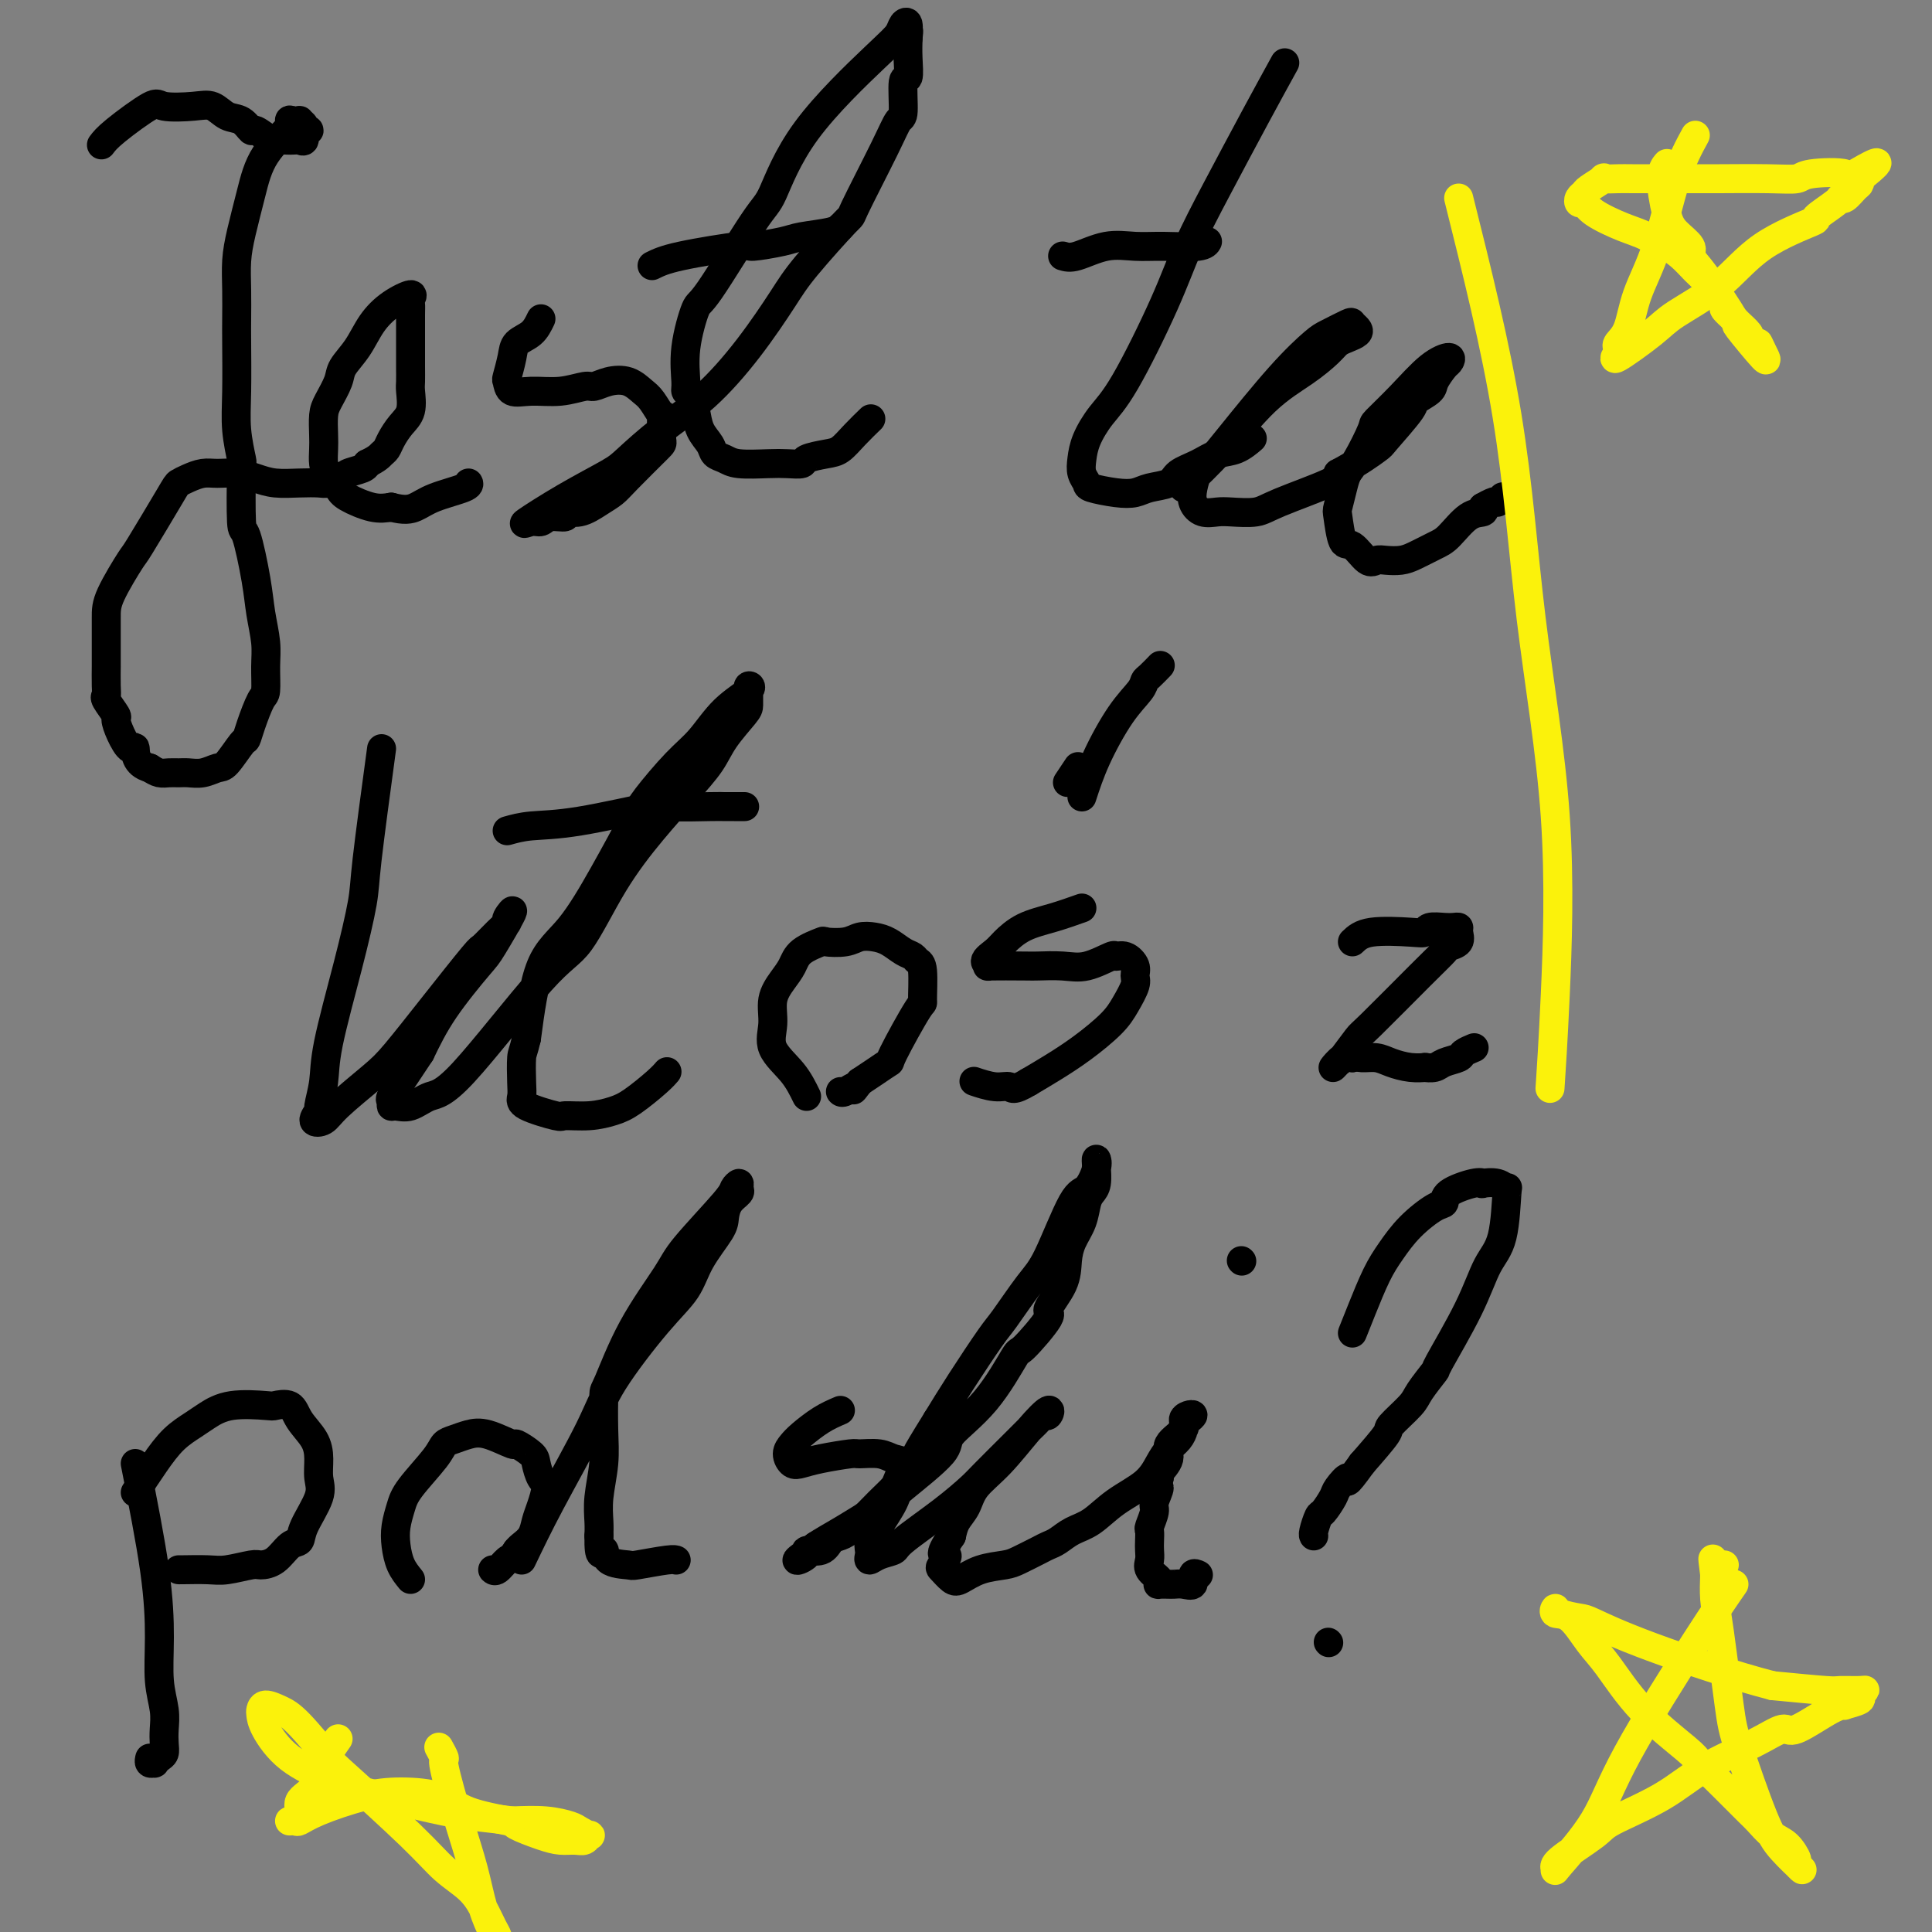<svg viewBox='0 0 400 400' version='1.1' xmlns='http://www.w3.org/2000/svg' xmlns:xlink='http://www.w3.org/1999/xlink'><rect x="0" y="0" width="400" height="400" fill="#808080" stroke="none"/><g fill='none' stroke='#000000' stroke-width='6' stroke-linecap='round' stroke-linejoin='round'><path d='M21,30c0.525,-0.703 1.050,-1.406 3,-3c1.950,-1.594 5.326,-4.080 7,-5c1.674,-0.920 1.645,-0.273 3,0c1.355,0.273 4.093,0.172 6,0c1.907,-0.172 2.981,-0.416 4,0c1.019,0.416 1.982,1.492 3,2c1.018,0.508 2.089,0.448 3,1c0.911,0.552 1.661,1.717 2,2c0.339,0.283 0.266,-0.316 1,0c0.734,0.316 2.276,1.548 3,2c0.724,0.452 0.629,0.123 1,0c0.371,-0.123 1.208,-0.040 2,0c0.792,0.040 1.537,0.039 2,0c0.463,-0.039 0.642,-0.115 1,0c0.358,0.115 0.896,0.420 1,0c0.104,-0.420 -0.225,-1.566 0,-2c0.225,-0.434 1.004,-0.155 1,0c-0.004,0.155 -0.791,0.185 -1,0c-0.209,-0.185 0.161,-0.586 0,-1c-0.161,-0.414 -0.851,-0.842 -1,-1c-0.149,-0.158 0.243,-0.045 0,0c-0.243,0.045 -1.122,0.023 -2,0'/><path d='M60,25c-0.357,-0.346 0.752,-0.212 0,1c-0.752,1.212 -3.364,3.501 -5,6c-1.636,2.499 -2.295,5.207 -3,8c-0.705,2.793 -1.457,5.669 -2,8c-0.543,2.331 -0.877,4.116 -1,6c-0.123,1.884 -0.034,3.866 0,6c0.034,2.134 0.013,4.418 0,6c-0.013,1.582 -0.017,2.460 0,5c0.017,2.540 0.057,6.742 0,10c-0.057,3.258 -0.209,5.573 0,8c0.209,2.427 0.781,4.966 1,6c0.219,1.034 0.086,0.564 0,3c-0.086,2.436 -0.124,7.778 0,10c0.124,2.222 0.411,1.324 1,3c0.589,1.676 1.479,5.927 2,9c0.521,3.073 0.674,4.966 1,7c0.326,2.034 0.827,4.207 1,6c0.173,1.793 0.018,3.206 0,5c-0.018,1.794 0.099,3.969 0,5c-0.099,1.031 -0.415,0.918 -1,2c-0.585,1.082 -1.440,3.361 -2,5c-0.560,1.639 -0.824,2.639 -1,3c-0.176,0.361 -0.263,0.083 -1,1c-0.737,0.917 -2.123,3.030 -3,4c-0.877,0.970 -1.246,0.795 -2,1c-0.754,0.205 -1.893,0.788 -3,1c-1.107,0.212 -2.183,0.054 -3,0c-0.817,-0.054 -1.374,-0.004 -2,0c-0.626,0.004 -1.323,-0.037 -2,0c-0.677,0.037 -1.336,0.154 -2,0c-0.664,-0.154 -1.332,-0.577 -2,-1'/><path d='M31,159c-3.122,-0.787 -2.925,-3.256 -3,-4c-0.075,-0.744 -0.420,0.235 -1,0c-0.580,-0.235 -1.395,-1.684 -2,-3c-0.605,-1.316 -0.999,-2.500 -1,-3c-0.001,-0.500 0.392,-0.318 0,-1c-0.392,-0.682 -1.569,-2.229 -2,-3c-0.431,-0.771 -0.115,-0.767 0,-1c0.115,-0.233 0.031,-0.703 0,-2c-0.031,-1.297 -0.008,-3.421 0,-4c0.008,-0.579 0.002,0.387 0,0c-0.002,-0.387 -0.000,-2.126 0,-3c0.000,-0.874 -0.002,-0.884 0,-2c0.002,-1.116 0.007,-3.339 0,-5c-0.007,-1.661 -0.028,-2.760 1,-5c1.028,-2.240 3.104,-5.622 4,-7c0.896,-1.378 0.613,-0.751 2,-3c1.387,-2.249 4.443,-7.373 6,-10c1.557,-2.627 1.616,-2.757 2,-3c0.384,-0.243 1.092,-0.598 2,-1c0.908,-0.402 2.016,-0.850 3,-1c0.984,-0.150 1.844,-0.002 3,0c1.156,0.002 2.607,-0.143 4,0c1.393,0.143 2.728,0.575 4,1c1.272,0.425 2.481,0.843 4,1c1.519,0.157 3.346,0.053 5,0c1.654,-0.053 3.133,-0.056 4,0c0.867,0.056 1.122,0.170 2,0c0.878,-0.170 2.380,-0.623 3,-1c0.620,-0.377 0.359,-0.678 1,-1c0.641,-0.322 2.183,-0.663 3,-1c0.817,-0.337 0.908,-0.668 1,-1'/><path d='M76,96c2.176,-1.033 2.615,-1.615 3,-2c0.385,-0.385 0.716,-0.572 1,-1c0.284,-0.428 0.521,-1.097 1,-2c0.479,-0.903 1.200,-2.040 2,-3c0.800,-0.960 1.678,-1.741 2,-3c0.322,-1.259 0.086,-2.994 0,-4c-0.086,-1.006 -0.023,-1.282 0,-2c0.023,-0.718 0.006,-1.878 0,-3c-0.006,-1.122 -0.002,-2.205 0,-3c0.002,-0.795 0.001,-1.302 0,-2c-0.001,-0.698 -0.001,-1.587 0,-2c0.001,-0.413 0.003,-0.350 0,-1c-0.003,-0.650 -0.013,-2.012 0,-3c0.013,-0.988 0.047,-1.602 0,-2c-0.047,-0.398 -0.175,-0.578 0,-1c0.175,-0.422 0.653,-1.085 0,-1c-0.653,0.085 -2.436,0.916 -4,2c-1.564,1.084 -2.909,2.419 -4,4c-1.091,1.581 -1.928,3.409 -3,5c-1.072,1.591 -2.378,2.947 -3,4c-0.622,1.053 -0.559,1.804 -1,3c-0.441,1.196 -1.387,2.838 -2,4c-0.613,1.162 -0.894,1.843 -1,3c-0.106,1.157 -0.036,2.789 0,4c0.036,1.211 0.037,2.001 0,3c-0.037,0.999 -0.114,2.209 0,3c0.114,0.791 0.417,1.165 1,2c0.583,0.835 1.445,2.131 2,3c0.555,0.869 0.803,1.311 2,2c1.197,0.689 3.342,1.625 5,2c1.658,0.375 2.829,0.187 4,0'/><path d='M81,105c2.685,0.712 3.896,0.492 5,0c1.104,-0.492 2.100,-1.256 4,-2c1.900,-0.744 4.704,-1.470 6,-2c1.296,-0.530 1.085,-0.866 1,-1c-0.085,-0.134 -0.042,-0.067 0,0'/><path d='M112,66c-0.528,1.101 -1.056,2.202 -2,3c-0.944,0.798 -2.305,1.293 -3,2c-0.695,0.707 -0.726,1.625 -1,3c-0.274,1.375 -0.791,3.207 -1,4c-0.209,0.793 -0.109,0.548 0,1c0.109,0.452 0.227,1.600 1,2c0.773,0.400 2.201,0.051 4,0c1.799,-0.051 3.969,0.195 6,0c2.031,-0.195 3.923,-0.830 5,-1c1.077,-0.170 1.338,0.127 2,0c0.662,-0.127 1.726,-0.677 3,-1c1.274,-0.323 2.758,-0.420 4,0c1.242,0.420 2.242,1.356 3,2c0.758,0.644 1.275,0.997 2,2c0.725,1.003 1.657,2.655 2,3c0.343,0.345 0.098,-0.616 0,0c-0.098,0.616 -0.049,2.808 0,5'/><path d='M137,91c0.098,0.905 0.344,0.667 -1,2c-1.344,1.333 -4.277,4.237 -6,6c-1.723,1.763 -2.235,2.385 -3,3c-0.765,0.615 -1.784,1.221 -3,2c-1.216,0.779 -2.630,1.729 -4,2c-1.370,0.271 -2.698,-0.139 -3,0c-0.302,0.139 0.421,0.826 0,1c-0.421,0.174 -1.986,-0.164 -3,0c-1.014,0.164 -1.477,0.829 -2,1c-0.523,0.171 -1.104,-0.153 -2,0c-0.896,0.153 -2.105,0.784 -1,0c1.105,-0.784 4.525,-2.981 8,-5c3.475,-2.019 7.004,-3.858 9,-5c1.996,-1.142 2.460,-1.585 4,-3c1.540,-1.415 4.157,-3.800 7,-6c2.843,-2.200 5.912,-4.213 9,-7c3.088,-2.787 6.195,-6.348 9,-10c2.805,-3.652 5.307,-7.396 7,-10c1.693,-2.604 2.575,-4.068 5,-7c2.425,-2.932 6.391,-7.333 8,-9c1.609,-1.667 0.861,-0.599 2,-3c1.139,-2.401 4.165,-8.272 6,-12c1.835,-3.728 2.478,-5.312 3,-6c0.522,-0.688 0.925,-0.480 1,-2c0.075,-1.520 -0.176,-4.768 0,-6c0.176,-1.232 0.778,-0.447 1,-1c0.222,-0.553 0.063,-2.444 0,-4c-0.063,-1.556 -0.032,-2.778 0,-4'/><path d='M188,8c0.295,-2.742 0.034,-1.095 0,-1c-0.034,0.095 0.159,-1.360 0,-2c-0.159,-0.640 -0.669,-0.466 -1,0c-0.331,0.466 -0.484,1.223 -1,2c-0.516,0.777 -1.395,1.576 -5,5c-3.605,3.424 -9.934,9.475 -14,15c-4.066,5.525 -5.868,10.523 -7,13c-1.132,2.477 -1.596,2.432 -4,6c-2.404,3.568 -6.750,10.749 -9,14c-2.250,3.251 -2.404,2.571 -3,4c-0.596,1.429 -1.635,4.965 -2,8c-0.365,3.035 -0.058,5.568 0,7c0.058,1.432 -0.135,1.762 0,2c0.135,0.238 0.599,0.382 1,1c0.401,0.618 0.740,1.709 1,3c0.260,1.291 0.440,2.780 1,4c0.560,1.220 1.500,2.169 2,3c0.500,0.831 0.559,1.543 1,2c0.441,0.457 1.264,0.659 2,1c0.736,0.341 1.385,0.821 3,1c1.615,0.179 4.197,0.059 6,0c1.803,-0.059 2.828,-0.056 4,0c1.172,0.056 2.490,0.164 3,0c0.510,-0.164 0.211,-0.601 1,-1c0.789,-0.399 2.667,-0.759 4,-1c1.333,-0.241 2.120,-0.364 3,-1c0.880,-0.636 1.852,-1.787 3,-3c1.148,-1.213 2.471,-2.490 3,-3c0.529,-0.510 0.265,-0.255 0,0'/><path d='M135,55c1.225,-0.612 2.449,-1.225 6,-2c3.551,-0.775 9.427,-1.713 12,-2c2.573,-0.287 1.842,0.077 3,0c1.158,-0.077 4.205,-0.595 6,-1c1.795,-0.405 2.337,-0.696 4,-1c1.663,-0.304 4.448,-0.620 6,-1c1.552,-0.380 1.872,-0.823 2,-1c0.128,-0.177 0.064,-0.089 0,0'/><path d='M266,13c-1.786,3.248 -3.573,6.497 -6,11c-2.427,4.503 -5.496,10.261 -8,15c-2.504,4.739 -4.443,8.458 -6,12c-1.557,3.542 -2.732,6.905 -5,12c-2.268,5.095 -5.628,11.921 -8,16c-2.372,4.079 -3.756,5.411 -5,7c-1.244,1.589 -2.348,3.434 -3,5c-0.652,1.566 -0.853,2.854 -1,4c-0.147,1.146 -0.240,2.150 0,3c0.240,0.850 0.814,1.545 1,2c0.186,0.455 -0.017,0.670 1,1c1.017,0.330 3.254,0.776 5,1c1.746,0.224 3.002,0.226 4,0c0.998,-0.226 1.740,-0.681 3,-1c1.260,-0.319 3.040,-0.504 4,-1c0.960,-0.496 1.102,-1.303 2,-2c0.898,-0.697 2.553,-1.283 4,-2c1.447,-0.717 2.687,-1.563 4,-2c1.313,-0.437 2.700,-0.464 4,-1c1.300,-0.536 2.514,-1.582 3,-2c0.486,-0.418 0.243,-0.209 0,0'/><path d='M220,53c0.736,0.227 1.472,0.454 3,0c1.528,-0.454 3.849,-1.589 6,-2c2.151,-0.411 4.132,-0.096 6,0c1.868,0.096 3.625,-0.026 6,0c2.375,0.026 5.370,0.199 7,0c1.630,-0.199 1.894,-0.771 2,-1c0.106,-0.229 0.053,-0.114 0,0'/><path d='M245,101c2.568,-2.402 5.135,-4.804 8,-8c2.865,-3.196 6.027,-7.185 9,-10c2.973,-2.815 5.756,-4.456 8,-6c2.244,-1.544 3.947,-2.991 5,-4c1.053,-1.009 1.455,-1.580 2,-2c0.545,-0.420 1.232,-0.689 2,-1c0.768,-0.311 1.618,-0.665 2,-1c0.382,-0.335 0.296,-0.650 0,-1c-0.296,-0.350 -0.801,-0.733 -1,-1c-0.199,-0.267 -0.093,-0.418 -1,0c-0.907,0.418 -2.827,1.404 -4,2c-1.173,0.596 -1.599,0.802 -3,2c-1.401,1.198 -3.776,3.388 -7,7c-3.224,3.612 -7.296,8.648 -10,12c-2.704,3.352 -4.040,5.021 -5,6c-0.960,0.979 -1.544,1.268 -2,2c-0.456,0.732 -0.784,1.909 -1,3c-0.216,1.091 -0.318,2.097 0,3c0.318,0.903 1.058,1.702 2,2c0.942,0.298 2.088,0.095 3,0c0.912,-0.095 1.590,-0.081 3,0c1.410,0.081 3.553,0.228 5,0c1.447,-0.228 2.197,-0.831 5,-2c2.803,-1.169 7.658,-2.906 10,-4c2.342,-1.094 2.171,-1.547 2,-2'/><path d='M277,98c4.401,-2.340 6.903,-4.188 8,-5c1.097,-0.812 0.790,-0.586 2,-2c1.210,-1.414 3.939,-4.466 5,-6c1.061,-1.534 0.455,-1.548 1,-2c0.545,-0.452 2.240,-1.341 3,-2c0.760,-0.659 0.586,-1.088 1,-2c0.414,-0.912 1.418,-2.307 2,-3c0.582,-0.693 0.744,-0.683 1,-1c0.256,-0.317 0.607,-0.962 0,-1c-0.607,-0.038 -2.172,0.532 -4,2c-1.828,1.468 -3.918,3.835 -6,6c-2.082,2.165 -4.154,4.129 -5,5c-0.846,0.871 -0.465,0.651 -1,2c-0.535,1.349 -1.986,4.269 -3,6c-1.014,1.731 -1.590,2.272 -2,3c-0.410,0.728 -0.655,1.642 -1,3c-0.345,1.358 -0.790,3.160 -1,4c-0.210,0.840 -0.183,0.719 0,2c0.183,1.281 0.523,3.965 1,5c0.477,1.035 1.090,0.421 2,1c0.910,0.579 2.119,2.349 3,3c0.881,0.651 1.436,0.182 2,0c0.564,-0.182 1.136,-0.077 2,0c0.864,0.077 2.019,0.126 3,0c0.981,-0.126 1.787,-0.425 3,-1c1.213,-0.575 2.833,-1.425 4,-2c1.167,-0.575 1.880,-0.876 3,-2c1.120,-1.124 2.648,-3.072 4,-4c1.352,-0.928 2.529,-0.837 3,-1c0.471,-0.163 0.235,-0.582 0,-1'/><path d='M307,105c3.250,-1.869 2.875,-1.042 3,-1c0.125,0.042 0.750,-0.702 1,-1c0.250,-0.298 0.125,-0.149 0,0'/><path d='M79,155c-1.215,8.981 -2.429,17.961 -3,23c-0.571,5.039 -0.497,6.135 -1,9c-0.503,2.865 -1.583,7.498 -3,13c-1.417,5.502 -3.170,11.874 -4,16c-0.830,4.126 -0.738,6.007 -1,8c-0.262,1.993 -0.878,4.097 -1,5c-0.122,0.903 0.249,0.604 0,1c-0.249,0.396 -1.119,1.486 -1,2c0.119,0.514 1.228,0.453 2,0c0.772,-0.453 1.209,-1.299 3,-3c1.791,-1.701 4.936,-4.257 7,-6c2.064,-1.743 3.045,-2.673 5,-5c1.955,-2.327 4.882,-6.053 8,-10c3.118,-3.947 6.427,-8.116 8,-10c1.573,-1.884 1.410,-1.482 2,-2c0.590,-0.518 1.934,-1.957 3,-3c1.066,-1.043 1.853,-1.691 2,-2c0.147,-0.309 -0.347,-0.281 0,-1c0.347,-0.719 1.535,-2.187 1,-1c-0.535,1.187 -2.793,5.030 -4,7c-1.207,1.970 -1.363,2.069 -3,4c-1.637,1.931 -4.753,5.695 -7,9c-2.247,3.305 -3.623,6.153 -5,9'/><path d='M87,218c-3.569,5.366 -3.491,5.280 -4,6c-0.509,0.720 -1.607,2.248 -2,3c-0.393,0.752 -0.083,0.730 0,1c0.083,0.270 -0.060,0.831 0,1c0.060,0.169 0.325,-0.056 1,0c0.675,0.056 1.760,0.391 3,0c1.240,-0.391 2.636,-1.510 4,-2c1.364,-0.490 2.698,-0.351 7,-5c4.302,-4.649 11.574,-14.086 16,-19c4.426,-4.914 6.008,-5.303 8,-8c1.992,-2.697 4.394,-7.700 7,-12c2.606,-4.300 5.416,-7.898 8,-11c2.584,-3.102 4.941,-5.709 7,-8c2.059,-2.291 3.820,-4.267 5,-6c1.180,-1.733 1.781,-3.224 3,-5c1.219,-1.776 3.058,-3.839 4,-5c0.942,-1.161 0.988,-1.420 1,-2c0.012,-0.580 -0.012,-1.480 0,-2c0.012,-0.520 0.058,-0.660 0,-1c-0.058,-0.340 -0.221,-0.881 0,-1c0.221,-0.119 0.827,0.184 0,1c-0.827,0.816 -3.086,2.144 -5,4c-1.914,1.856 -3.482,4.238 -5,6c-1.518,1.762 -2.984,2.904 -5,5c-2.016,2.096 -4.581,5.147 -6,7c-1.419,1.853 -1.692,2.508 -3,5c-1.308,2.492 -3.649,6.823 -6,11c-2.351,4.177 -4.710,8.202 -7,11c-2.290,2.798 -4.511,4.371 -6,8c-1.489,3.629 -2.244,9.315 -3,15'/><path d='M109,215c-0.688,2.965 -0.909,2.879 -1,4c-0.091,1.121 -0.053,3.449 0,5c0.053,1.551 0.120,2.325 0,3c-0.120,0.675 -0.426,1.250 1,2c1.426,0.750 4.585,1.675 6,2c1.415,0.325 1.086,0.050 2,0c0.914,-0.050 3.072,0.127 5,0c1.928,-0.127 3.627,-0.556 5,-1c1.373,-0.444 2.420,-0.903 4,-2c1.580,-1.097 3.695,-2.834 5,-4c1.305,-1.166 1.802,-1.762 2,-2c0.198,-0.238 0.099,-0.119 0,0'/><path d='M105,172c1.419,-0.400 2.839,-0.801 5,-1c2.161,-0.199 5.065,-0.197 10,-1c4.935,-0.803 11.902,-2.411 15,-3c3.098,-0.589 2.326,-0.158 4,0c1.674,0.158 5.794,0.042 8,0c2.206,-0.042 2.499,-0.011 3,0c0.501,0.011 1.212,0.003 2,0c0.788,-0.003 1.654,-0.001 2,0c0.346,0.001 0.173,0.000 0,0'/><path d='M167,227c-0.812,-1.665 -1.623,-3.331 -3,-5c-1.377,-1.669 -3.319,-3.342 -4,-5c-0.681,-1.658 -0.102,-3.301 0,-5c0.102,-1.699 -0.273,-3.454 0,-5c0.273,-1.546 1.194,-2.884 2,-4c0.806,-1.116 1.497,-2.011 2,-3c0.503,-0.989 0.820,-2.073 2,-3c1.180,-0.927 3.225,-1.699 4,-2c0.775,-0.301 0.279,-0.131 1,0c0.721,0.131 2.658,0.224 4,0c1.342,-0.224 2.090,-0.765 3,-1c0.910,-0.235 1.984,-0.165 3,0c1.016,0.165 1.975,0.424 3,1c1.025,0.576 2.117,1.470 3,2c0.883,0.530 1.558,0.697 2,1c0.442,0.303 0.650,0.740 1,1c0.350,0.260 0.842,0.341 1,2c0.158,1.659 -0.019,4.895 0,6c0.019,1.105 0.234,0.078 -1,2c-1.234,1.922 -3.919,6.794 -5,9c-1.081,2.206 -0.560,1.748 -1,2c-0.440,0.252 -1.840,1.215 -3,2c-1.160,0.785 -2.080,1.393 -3,2'/><path d='M178,224c-2.132,2.796 -0.963,1.285 -1,1c-0.037,-0.285 -1.279,0.654 -2,1c-0.721,0.346 -0.920,0.099 -1,0c-0.080,-0.099 -0.040,-0.049 0,0'/><path d='M224,188c-1.967,0.697 -3.933,1.395 -6,2c-2.067,0.605 -4.233,1.119 -6,2c-1.767,0.881 -3.135,2.131 -4,3c-0.865,0.869 -1.227,1.357 -2,2c-0.773,0.643 -1.959,1.440 -2,2c-0.041,0.560 1.062,0.881 1,1c-0.062,0.119 -1.288,0.034 0,0c1.288,-0.034 5.092,-0.017 7,0c1.908,0.017 1.921,0.033 3,0c1.079,-0.033 3.223,-0.116 5,0c1.777,0.116 3.188,0.429 5,0c1.812,-0.429 4.026,-1.601 5,-2c0.974,-0.399 0.707,-0.026 1,0c0.293,0.026 1.144,-0.296 2,0c0.856,0.296 1.715,1.211 2,2c0.285,0.789 -0.004,1.453 0,2c0.004,0.547 0.302,0.979 0,2c-0.302,1.021 -1.202,2.633 -2,4c-0.798,1.367 -1.492,2.490 -3,4c-1.508,1.510 -3.829,3.406 -6,5c-2.171,1.594 -4.192,2.884 -6,4c-1.808,1.116 -3.404,2.058 -5,3'/><path d='M213,224c-3.419,2.067 -3.466,1.233 -4,1c-0.534,-0.233 -1.556,0.133 -3,0c-1.444,-0.133 -3.312,-0.767 -4,-1c-0.688,-0.233 -0.197,-0.067 0,0c0.197,0.067 0.098,0.033 0,0'/><path d='M221,162c0.833,-1.250 1.667,-2.500 2,-3c0.333,-0.500 0.167,-0.250 0,0'/><path d='M224,165c0.816,-2.498 1.632,-4.997 3,-8c1.368,-3.003 3.288,-6.511 5,-9c1.712,-2.489 3.216,-3.960 4,-5c0.784,-1.040 0.849,-1.650 1,-2c0.151,-0.350 0.387,-0.440 1,-1c0.613,-0.560 1.604,-1.588 2,-2c0.396,-0.412 0.198,-0.206 0,0'/><path d='M280,195c0.873,-0.837 1.746,-1.674 4,-2c2.254,-0.326 5.889,-0.140 8,0c2.111,0.140 2.699,0.233 3,0c0.301,-0.233 0.315,-0.792 1,-1c0.685,-0.208 2.042,-0.063 3,0c0.958,0.063 1.517,0.045 2,0c0.483,-0.045 0.888,-0.116 1,0c0.112,0.116 -0.070,0.419 0,1c0.070,0.581 0.394,1.442 0,2c-0.394,0.558 -1.504,0.815 -2,1c-0.496,0.185 -0.378,0.299 -1,1c-0.622,0.701 -1.983,1.990 -5,5c-3.017,3.010 -7.689,7.740 -10,10c-2.311,2.260 -2.259,2.048 -3,3c-0.741,0.952 -2.273,3.067 -3,4c-0.727,0.933 -0.648,0.683 -1,1c-0.352,0.317 -1.133,1.201 -1,1c0.133,-0.201 1.181,-1.486 2,-2c0.819,-0.514 1.410,-0.257 2,0'/><path d='M280,219c0.925,-0.297 1.237,-0.041 2,0c0.763,0.041 1.979,-0.133 3,0c1.021,0.133 1.849,0.572 3,1c1.151,0.428 2.625,0.844 4,1c1.375,0.156 2.652,0.053 3,0c0.348,-0.053 -0.235,-0.055 0,0c0.235,0.055 1.286,0.169 2,0c0.714,-0.169 1.091,-0.620 2,-1c0.909,-0.380 2.348,-0.690 3,-1c0.652,-0.310 0.515,-0.619 1,-1c0.485,-0.381 1.592,-0.833 2,-1c0.408,-0.167 0.117,-0.048 0,0c-0.117,0.048 -0.058,0.024 0,0'/><path d='M28,303c1.569,7.944 3.138,15.889 4,22c0.862,6.111 1.015,10.389 1,14c-0.015,3.611 -0.200,6.554 0,9c0.200,2.446 0.783,4.395 1,6c0.217,1.605 0.068,2.865 0,4c-0.068,1.135 -0.056,2.146 0,3c0.056,0.854 0.155,1.550 0,2c-0.155,0.450 -0.563,0.653 -1,1c-0.437,0.347 -0.902,0.839 -1,1c-0.098,0.161 0.169,-0.008 0,0c-0.169,0.008 -0.776,0.195 -1,0c-0.224,-0.195 -0.064,-0.770 0,-1c0.064,-0.230 0.032,-0.115 0,0'/><path d='M28,309c1.342,-2.049 2.683,-4.098 4,-6c1.317,-1.902 2.609,-3.659 4,-5c1.391,-1.341 2.882,-2.268 4,-3c1.118,-0.732 1.865,-1.270 3,-2c1.135,-0.730 2.659,-1.652 5,-2c2.341,-0.348 5.499,-0.124 7,0c1.501,0.124 1.345,0.146 2,0c0.655,-0.146 2.122,-0.461 3,0c0.878,0.461 1.166,1.699 2,3c0.834,1.301 2.213,2.666 3,4c0.787,1.334 0.983,2.638 1,4c0.017,1.362 -0.144,2.783 0,4c0.144,1.217 0.594,2.231 0,4c-0.594,1.769 -2.233,4.292 -3,6c-0.767,1.708 -0.664,2.600 -1,3c-0.336,0.400 -1.111,0.307 -2,1c-0.889,0.693 -1.891,2.172 -3,3c-1.109,0.828 -2.325,1.007 -3,1c-0.675,-0.007 -0.808,-0.198 -2,0c-1.192,0.198 -3.444,0.785 -5,1c-1.556,0.215 -2.417,0.058 -4,0c-1.583,-0.058 -3.888,-0.016 -5,0c-1.112,0.016 -1.032,0.004 -1,0c0.032,-0.004 0.016,-0.002 0,0'/><path d='M85,327c-0.738,-0.909 -1.477,-1.819 -2,-3c-0.523,-1.181 -0.831,-2.634 -1,-4c-0.169,-1.366 -0.201,-2.646 0,-4c0.201,-1.354 0.633,-2.782 1,-4c0.367,-1.218 0.667,-2.224 2,-4c1.333,-1.776 3.698,-4.320 5,-6c1.302,-1.680 1.541,-2.495 2,-3c0.459,-0.505 1.140,-0.701 2,-1c0.860,-0.299 1.901,-0.701 3,-1c1.099,-0.299 2.255,-0.496 4,0c1.745,0.496 4.078,1.684 5,2c0.922,0.316 0.434,-0.241 1,0c0.566,0.241 2.187,1.279 3,2c0.813,0.721 0.817,1.127 1,2c0.183,0.873 0.544,2.215 1,3c0.456,0.785 1.005,1.012 1,2c-0.005,0.988 -0.565,2.737 -1,4c-0.435,1.263 -0.745,2.040 -1,3c-0.255,0.960 -0.453,2.105 -1,3c-0.547,0.895 -1.442,1.542 -2,2c-0.558,0.458 -0.779,0.729 -1,1'/><path d='M107,321c-1.121,1.724 -1.424,1.534 -2,2c-0.576,0.466 -1.424,1.587 -2,2c-0.576,0.413 -0.879,0.118 -1,0c-0.121,-0.118 -0.061,-0.059 0,0'/><path d='M108,323c1.720,-3.592 3.441,-7.183 6,-12c2.559,-4.817 5.957,-10.859 8,-15c2.043,-4.141 2.729,-6.380 5,-10c2.271,-3.620 6.125,-8.621 9,-12c2.875,-3.379 4.772,-5.135 6,-7c1.228,-1.865 1.787,-3.837 3,-6c1.213,-2.163 3.081,-4.515 4,-6c0.919,-1.485 0.888,-2.101 1,-3c0.112,-0.899 0.366,-2.080 1,-3c0.634,-0.920 1.648,-1.578 2,-2c0.352,-0.422 0.042,-0.609 0,-1c-0.042,-0.391 0.183,-0.988 0,-1c-0.183,-0.012 -0.775,0.560 -1,1c-0.225,0.440 -0.085,0.749 -2,3c-1.915,2.251 -5.886,6.444 -8,9c-2.114,2.556 -2.371,3.476 -4,6c-1.629,2.524 -4.632,6.651 -7,11c-2.368,4.349 -4.102,8.921 -5,11c-0.898,2.079 -0.958,1.666 -1,3c-0.042,1.334 -0.064,4.415 0,7c0.064,2.585 0.213,4.672 0,7c-0.213,2.328 -0.788,4.896 -1,7c-0.212,2.104 -0.061,3.744 0,5c0.061,1.256 0.030,2.128 0,3'/><path d='M124,318c-0.081,5.524 0.717,3.333 1,3c0.283,-0.333 0.051,1.193 1,2c0.949,0.807 3.077,0.896 4,1c0.923,0.104 0.639,0.224 2,0c1.361,-0.224 4.366,-0.791 6,-1c1.634,-0.209 1.895,-0.060 2,0c0.105,0.060 0.052,0.030 0,0'/><path d='M174,292c-1.289,0.554 -2.578,1.108 -4,2c-1.422,0.892 -2.979,2.120 -4,3c-1.021,0.880 -1.508,1.410 -2,2c-0.492,0.590 -0.990,1.240 -1,2c-0.010,0.760 0.467,1.629 1,2c0.533,0.371 1.122,0.242 2,0c0.878,-0.242 2.044,-0.597 4,-1c1.956,-0.403 4.700,-0.853 6,-1c1.300,-0.147 1.154,0.009 2,0c0.846,-0.009 2.684,-0.182 4,0c1.316,0.182 2.111,0.721 3,1c0.889,0.279 1.872,0.298 2,1c0.128,0.702 -0.598,2.086 -1,3c-0.402,0.914 -0.478,1.357 -1,2c-0.522,0.643 -1.489,1.486 -3,3c-1.511,1.514 -3.566,3.697 -5,5c-1.434,1.303 -2.248,1.724 -3,2c-0.752,0.276 -1.441,0.405 -2,1c-0.559,0.595 -0.987,1.654 -2,2c-1.013,0.346 -2.612,-0.021 -3,0c-0.388,0.021 0.434,0.429 0,1c-0.434,0.571 -2.124,1.306 -2,1c0.124,-0.306 2.062,-1.653 4,-3'/><path d='M169,320c1.313,-0.878 2.595,-1.573 5,-3c2.405,-1.427 5.933,-3.587 8,-5c2.067,-1.413 2.673,-2.079 5,-4c2.327,-1.921 6.373,-5.097 8,-7c1.627,-1.903 0.834,-2.531 2,-4c1.166,-1.469 4.292,-3.777 7,-7c2.708,-3.223 4.999,-7.362 6,-9c1.001,-1.638 0.713,-0.777 2,-2c1.287,-1.223 4.151,-4.532 5,-6c0.849,-1.468 -0.316,-1.095 0,-2c0.316,-0.905 2.112,-3.089 3,-5c0.888,-1.911 0.868,-3.548 1,-5c0.132,-1.452 0.417,-2.719 1,-4c0.583,-1.281 1.463,-2.575 2,-4c0.537,-1.425 0.732,-2.980 1,-4c0.268,-1.020 0.608,-1.505 1,-2c0.392,-0.495 0.837,-0.999 1,-2c0.163,-1.001 0.045,-2.499 0,-3c-0.045,-0.501 -0.018,-0.004 0,0c0.018,0.004 0.026,-0.485 0,-1c-0.026,-0.515 -0.086,-1.057 0,-1c0.086,0.057 0.318,0.714 0,2c-0.318,1.286 -1.184,3.202 -2,4c-0.816,0.798 -1.580,0.477 -3,3c-1.420,2.523 -3.495,7.891 -5,11c-1.505,3.109 -2.439,3.960 -4,6c-1.561,2.040 -3.748,5.268 -5,7c-1.252,1.732 -1.568,1.966 -3,4c-1.432,2.034 -3.981,5.867 -6,9c-2.019,3.133 -3.510,5.567 -5,8'/><path d='M194,294c-5.849,9.388 -3.973,6.859 -4,7c-0.027,0.141 -1.959,2.954 -3,5c-1.041,2.046 -1.193,3.326 -2,5c-0.807,1.674 -2.268,3.744 -3,5c-0.732,1.256 -0.733,1.700 -1,2c-0.267,0.300 -0.799,0.456 -1,1c-0.201,0.544 -0.071,1.477 0,2c0.071,0.523 0.083,0.635 0,1c-0.083,0.365 -0.260,0.984 0,1c0.260,0.016 0.959,-0.569 2,-1c1.041,-0.431 2.425,-0.706 3,-1c0.575,-0.294 0.343,-0.607 2,-2c1.657,-1.393 5.204,-3.865 8,-6c2.796,-2.135 4.842,-3.933 6,-5c1.158,-1.067 1.427,-1.403 3,-3c1.573,-1.597 4.449,-4.457 6,-6c1.551,-1.543 1.778,-1.771 2,-2c0.222,-0.229 0.441,-0.460 1,-1c0.559,-0.540 1.460,-1.389 2,-2c0.540,-0.611 0.719,-0.982 1,-1c0.281,-0.018 0.664,0.319 1,0c0.336,-0.319 0.624,-1.292 0,-1c-0.624,0.292 -2.160,1.849 -4,4c-1.840,2.151 -3.985,4.897 -6,7c-2.015,2.103 -3.901,3.564 -5,5c-1.099,1.436 -1.411,2.848 -2,4c-0.589,1.152 -1.454,2.043 -2,3c-0.546,0.957 -0.773,1.978 -1,3'/><path d='M197,318c-3.267,4.815 -1.435,3.852 -1,4c0.435,0.148 -0.528,1.406 -1,2c-0.472,0.594 -0.453,0.524 0,1c0.453,0.476 1.341,1.499 2,2c0.659,0.501 1.090,0.481 2,0c0.910,-0.481 2.299,-1.425 4,-2c1.701,-0.575 3.715,-0.783 5,-1c1.285,-0.217 1.841,-0.443 3,-1c1.159,-0.557 2.921,-1.446 4,-2c1.079,-0.554 1.476,-0.773 2,-1c0.524,-0.227 1.176,-0.461 2,-1c0.824,-0.539 1.820,-1.383 3,-2c1.180,-0.617 2.542,-1.009 4,-2c1.458,-0.991 3.010,-2.583 5,-4c1.990,-1.417 4.418,-2.660 6,-4c1.582,-1.340 2.318,-2.779 3,-4c0.682,-1.221 1.310,-2.225 2,-3c0.690,-0.775 1.443,-1.322 2,-2c0.557,-0.678 0.917,-1.489 1,-2c0.083,-0.511 -0.112,-0.723 0,-1c0.112,-0.277 0.531,-0.619 1,-1c0.469,-0.381 0.990,-0.801 1,-1c0.010,-0.199 -0.489,-0.178 -1,0c-0.511,0.178 -1.034,0.513 -1,1c0.034,0.487 0.625,1.125 0,2c-0.625,0.875 -2.467,1.987 -3,3c-0.533,1.013 0.241,1.927 0,3c-0.241,1.073 -1.497,2.307 -2,3c-0.503,0.693 -0.251,0.847 0,1'/><path d='M240,306c-1.018,2.302 -0.063,1.558 0,2c0.063,0.442 -0.768,2.072 -1,3c-0.232,0.928 0.134,1.155 0,2c-0.134,0.845 -0.767,2.309 -1,3c-0.233,0.691 -0.064,0.608 0,1c0.064,0.392 0.025,1.260 0,2c-0.025,0.740 -0.034,1.351 0,2c0.034,0.649 0.112,1.337 0,2c-0.112,0.663 -0.415,1.302 0,2c0.415,0.698 1.546,1.455 2,2c0.454,0.545 0.229,0.878 0,1c-0.229,0.122 -0.462,0.032 0,0c0.462,-0.032 1.620,-0.007 2,0c0.380,0.007 -0.018,-0.006 0,0c0.018,0.006 0.453,0.030 1,0c0.547,-0.030 1.204,-0.113 2,0c0.796,0.113 1.729,0.422 2,0c0.271,-0.422 -0.119,-1.575 0,-2c0.119,-0.425 0.748,-0.121 1,0c0.252,0.121 0.126,0.061 0,0'/><path d='M257,261c0.000,0.000 0.100,0.100 0.1,0.1'/><path d='M280,276c0.574,-1.440 1.148,-2.880 2,-5c0.852,-2.120 1.984,-4.920 3,-7c1.016,-2.080 1.918,-3.438 3,-5c1.082,-1.562 2.345,-3.326 4,-5c1.655,-1.674 3.702,-3.258 5,-4c1.298,-0.742 1.848,-0.643 2,-1c0.152,-0.357 -0.094,-1.169 1,-2c1.094,-0.831 3.526,-1.682 5,-2c1.474,-0.318 1.989,-0.103 2,0c0.011,0.103 -0.482,0.096 0,0c0.482,-0.096 1.938,-0.280 3,0c1.062,0.280 1.729,1.022 2,1c0.271,-0.022 0.145,-0.810 0,1c-0.145,1.810 -0.309,6.219 -1,9c-0.691,2.781 -1.908,3.935 -3,6c-1.092,2.065 -2.058,5.040 -4,9c-1.942,3.960 -4.861,8.904 -6,11c-1.139,2.096 -0.498,1.346 -1,2c-0.502,0.654 -2.148,2.714 -3,4c-0.852,1.286 -0.909,1.798 -2,3c-1.091,1.202 -3.217,3.093 -4,4c-0.783,0.907 -0.224,0.831 -1,2c-0.776,1.169 -2.888,3.585 -5,6'/><path d='M282,303c-3.970,5.528 -2.895,3.349 -3,3c-0.105,-0.349 -1.391,1.132 -2,2c-0.609,0.868 -0.541,1.122 -1,2c-0.459,0.878 -1.443,2.379 -2,3c-0.557,0.621 -0.685,0.362 -1,1c-0.315,0.638 -0.815,2.172 -1,3c-0.185,0.828 -0.053,0.951 0,1c0.053,0.049 0.026,0.025 0,0'/><path d='M275,340c0.000,0.000 0.100,0.100 0.1,0.1'/></g>
<g fill='none' stroke='#FBF20B' stroke-width='6' stroke-linecap='round' stroke-linejoin='round'><path d='M351,28c-1.347,2.471 -2.694,4.942 -4,9c-1.306,4.058 -2.571,9.704 -4,14c-1.429,4.296 -3.022,7.244 -4,10c-0.978,2.756 -1.340,5.321 -2,7c-0.660,1.679 -1.618,2.472 -2,3c-0.382,0.528 -0.190,0.789 0,1c0.190,0.211 0.376,0.370 0,1c-0.376,0.630 -1.314,1.731 0,1c1.314,-0.731 4.880,-3.293 7,-5c2.120,-1.707 2.795,-2.560 5,-4c2.205,-1.440 5.940,-3.468 9,-6c3.060,-2.532 5.446,-5.569 9,-8c3.554,-2.431 8.275,-4.257 10,-5c1.725,-0.743 0.455,-0.402 1,-1c0.545,-0.598 2.906,-2.135 4,-3c1.094,-0.865 0.920,-1.059 1,-1c0.080,0.059 0.414,0.370 1,0c0.586,-0.370 1.425,-1.419 2,-2c0.575,-0.581 0.886,-0.692 1,-1c0.114,-0.308 0.031,-0.814 0,-1c-0.031,-0.186 -0.009,-0.053 0,0c0.009,0.053 0.004,0.027 0,0'/><path d='M385,37c7.525,-5.955 1.338,-2.342 -1,-1c-2.338,1.342 -0.826,0.412 -2,0c-1.174,-0.412 -5.035,-0.307 -7,0c-1.965,0.307 -2.035,0.814 -3,1c-0.965,0.186 -2.825,0.050 -6,0c-3.175,-0.050 -7.664,-0.013 -10,0c-2.336,0.013 -2.519,0.004 -4,0c-1.481,-0.004 -4.261,-0.003 -7,0c-2.739,0.003 -5.438,0.008 -7,0c-1.562,-0.008 -1.987,-0.027 -3,0c-1.013,0.027 -2.615,0.101 -3,0c-0.385,-0.101 0.446,-0.377 0,0c-0.446,0.377 -2.169,1.406 -3,2c-0.831,0.594 -0.770,0.753 -1,1c-0.230,0.247 -0.751,0.584 -1,1c-0.249,0.416 -0.226,0.912 0,1c0.226,0.088 0.656,-0.231 1,0c0.344,0.231 0.601,1.013 2,2c1.399,0.987 3.939,2.178 6,3c2.061,0.822 3.644,1.273 5,2c1.356,0.727 2.487,1.729 3,2c0.513,0.271 0.408,-0.190 1,0c0.592,0.190 1.880,1.030 3,2c1.120,0.970 2.073,2.071 3,3c0.927,0.929 1.830,1.687 3,3c1.170,1.313 2.608,3.182 3,4c0.392,0.818 -0.262,0.587 0,1c0.262,0.413 1.441,1.472 2,2c0.559,0.528 0.497,0.527 1,1c0.503,0.473 1.572,1.421 2,2c0.428,0.579 0.214,0.790 0,1'/><path d='M362,70c2.580,2.778 2.031,1.222 2,1c-0.031,-0.222 0.456,0.891 1,2c0.544,1.109 1.147,2.214 0,1c-1.147,-1.214 -4.042,-4.747 -5,-6c-0.958,-1.253 0.021,-0.225 -1,-2c-1.021,-1.775 -4.041,-6.351 -6,-9c-1.959,-2.649 -2.855,-3.370 -3,-4c-0.145,-0.630 0.462,-1.167 0,-2c-0.462,-0.833 -1.994,-1.961 -3,-3c-1.006,-1.039 -1.486,-1.990 -2,-4c-0.514,-2.010 -1.061,-5.080 -1,-7c0.061,-1.920 0.732,-2.692 1,-3c0.268,-0.308 0.134,-0.154 0,0'/><path d='M359,328c-1.953,2.821 -3.906,5.643 -8,12c-4.094,6.357 -10.329,16.250 -14,23c-3.671,6.750 -4.777,10.356 -7,14c-2.223,3.644 -5.563,7.326 -7,9c-1.437,1.674 -0.971,1.338 -1,1c-0.029,-0.338 -0.554,-0.680 1,-2c1.554,-1.320 5.187,-3.619 7,-5c1.813,-1.381 1.806,-1.843 4,-3c2.194,-1.157 6.589,-3.010 10,-5c3.411,-1.990 5.837,-4.116 9,-6c3.163,-1.884 7.062,-3.524 10,-5c2.938,-1.476 4.914,-2.787 6,-3c1.086,-0.213 1.283,0.672 3,0c1.717,-0.672 4.953,-2.901 7,-4c2.047,-1.099 2.906,-1.069 3,-1c0.094,0.069 -0.577,0.176 0,0c0.577,-0.176 2.403,-0.636 3,-1c0.597,-0.364 -0.036,-0.633 0,-1c0.036,-0.367 0.739,-0.833 1,-1c0.261,-0.167 0.080,-0.034 -1,0c-1.080,0.034 -3.060,-0.029 -4,0c-0.940,0.029 -0.840,0.151 -3,0c-2.160,-0.151 -6.580,-0.576 -11,-1'/><path d='M367,349c-7.751,-1.986 -18.129,-5.451 -25,-8c-6.871,-2.549 -10.236,-4.182 -12,-5c-1.764,-0.818 -1.929,-0.822 -3,-1c-1.071,-0.178 -3.049,-0.529 -4,-1c-0.951,-0.471 -0.875,-1.060 -1,-1c-0.125,0.060 -0.450,0.771 0,1c0.450,0.229 1.676,-0.023 3,1c1.324,1.023 2.747,3.322 4,5c1.253,1.678 2.336,2.737 4,5c1.664,2.263 3.910,5.730 7,9c3.090,3.270 7.026,6.341 9,8c1.974,1.659 1.988,1.905 3,3c1.012,1.095 3.023,3.041 5,5c1.977,1.959 3.921,3.933 5,5c1.079,1.067 1.292,1.226 2,2c0.708,0.774 1.910,2.162 3,3c1.090,0.838 2.070,1.127 3,2c0.930,0.873 1.812,2.329 2,3c0.188,0.671 -0.317,0.557 0,1c0.317,0.443 1.456,1.444 1,1c-0.456,-0.444 -2.507,-2.334 -4,-4c-1.493,-1.666 -2.428,-3.109 -4,-7c-1.572,-3.891 -3.780,-10.230 -5,-14c-1.220,-3.770 -1.451,-4.969 -2,-9c-0.549,-4.031 -1.417,-10.893 -2,-15c-0.583,-4.107 -0.881,-5.459 -1,-7c-0.119,-1.541 -0.060,-3.270 0,-5'/><path d='M355,326c-0.762,-5.812 -0.165,-2.342 0,-1c0.165,1.342 -0.100,0.556 0,0c0.100,-0.556 0.565,-0.880 1,-1c0.435,-0.120 0.838,-0.034 1,0c0.162,0.034 0.081,0.017 0,0'/><path d='M70,360c-1.137,1.616 -2.275,3.232 -3,5c-0.725,1.768 -1.039,3.689 -2,5c-0.961,1.311 -2.571,2.013 -3,3c-0.429,0.987 0.324,2.260 0,3c-0.324,0.740 -1.723,0.948 -2,1c-0.277,0.052 0.568,-0.053 1,0c0.432,0.053 0.450,0.264 1,0c0.550,-0.264 1.633,-1.004 4,-2c2.367,-0.996 6.019,-2.250 9,-3c2.981,-0.750 5.292,-0.998 8,-1c2.708,-0.002 5.813,0.241 8,1c2.187,0.759 3.456,2.036 6,3c2.544,0.964 6.362,1.617 8,2c1.638,0.383 1.097,0.496 2,1c0.903,0.504 3.250,1.399 5,2c1.750,0.601 2.901,0.908 4,1c1.099,0.092 2.144,-0.031 3,0c0.856,0.031 1.521,0.216 2,0c0.479,-0.216 0.770,-0.832 1,-1c0.230,-0.168 0.399,0.112 0,0c-0.399,-0.112 -1.365,-0.618 -2,-1c-0.635,-0.382 -0.940,-0.641 -2,-1c-1.060,-0.359 -2.874,-0.817 -5,-1c-2.126,-0.183 -4.563,-0.092 -7,0'/><path d='M106,377c-4.489,-0.635 -7.711,-0.722 -14,-2c-6.289,-1.278 -15.647,-3.747 -20,-5c-4.353,-1.253 -3.703,-1.291 -5,-2c-1.297,-0.709 -4.542,-2.089 -7,-4c-2.458,-1.911 -4.128,-4.352 -5,-6c-0.872,-1.648 -0.946,-2.504 -1,-3c-0.054,-0.496 -0.088,-0.633 0,-1c0.088,-0.367 0.296,-0.963 1,-1c0.704,-0.037 1.902,0.484 3,1c1.098,0.516 2.095,1.026 4,3c1.905,1.974 4.719,5.413 6,7c1.281,1.587 1.028,1.323 4,4c2.972,2.677 9.167,8.296 13,12c3.833,3.704 5.304,5.492 7,7c1.696,1.508 3.618,2.735 5,4c1.382,1.265 2.225,2.570 3,4c0.775,1.430 1.484,2.987 2,4c0.516,1.013 0.841,1.482 1,2c0.159,0.518 0.154,1.086 0,1c-0.154,-0.086 -0.455,-0.826 -1,-2c-0.545,-1.174 -1.332,-2.782 -2,-5c-0.668,-2.218 -1.216,-5.047 -2,-8c-0.784,-2.953 -1.804,-6.032 -3,-10c-1.196,-3.968 -2.568,-8.827 -3,-11c-0.432,-2.173 0.076,-1.662 0,-2c-0.076,-0.338 -0.736,-1.525 -1,-2c-0.264,-0.475 -0.132,-0.237 0,0'/><path d='M302,41c3.810,15.245 7.620,30.490 10,45c2.380,14.510 3.331,28.286 5,42c1.669,13.714 4.056,27.367 5,41c0.944,13.633 0.447,27.247 0,37c-0.447,9.753 -0.842,15.644 -1,18c-0.158,2.356 -0.079,1.178 0,0'/></g>
</svg>